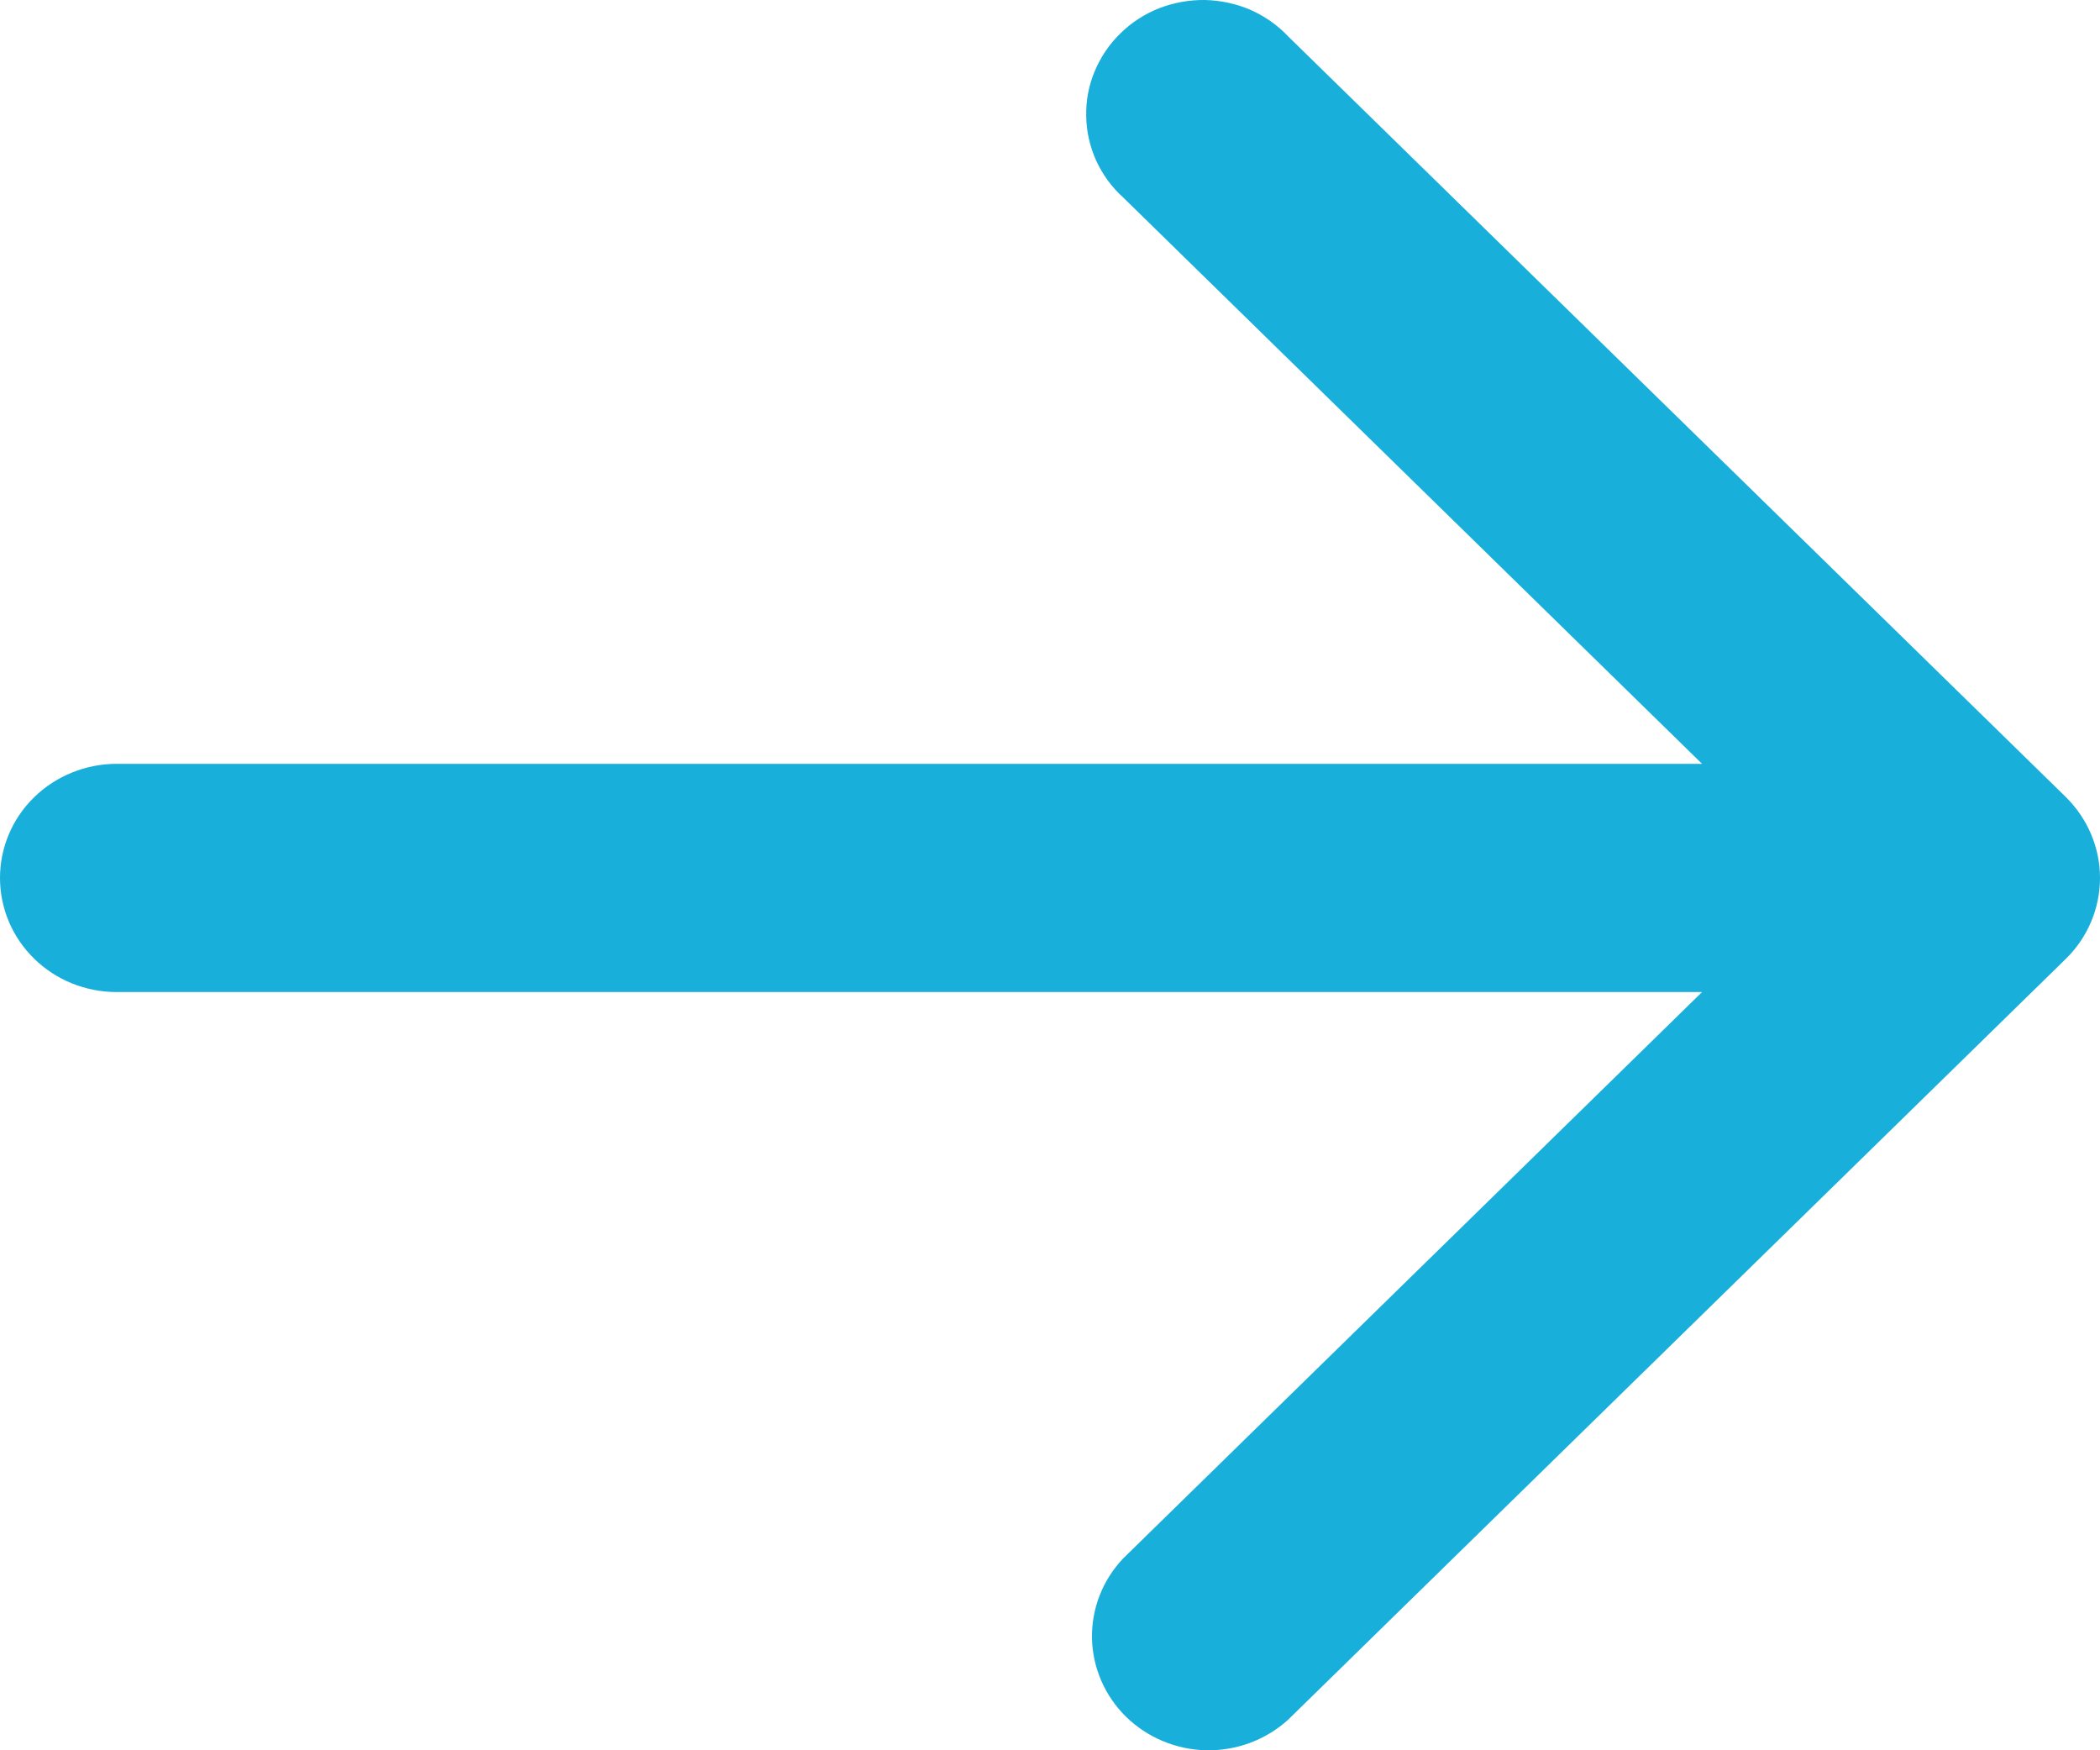 <?xml version="1.0" encoding="UTF-8"?> <svg xmlns="http://www.w3.org/2000/svg" width="12" height="10" viewBox="0 0 12 10" fill="none"><path d="M11.806 5.477C11.93 5.355 12 5.189 12 5.016C12 4.844 11.93 4.678 11.806 4.555L7.361 0.208C7.3 0.143 7.226 0.092 7.145 0.056C7.063 0.021 6.975 0.002 6.885 0C6.795 -0.001 6.707 0.015 6.624 0.047C6.54 0.08 6.465 0.129 6.402 0.191C6.338 0.253 6.289 0.327 6.255 0.408C6.221 0.489 6.205 0.576 6.207 0.664C6.208 0.751 6.228 0.838 6.264 0.918C6.301 0.998 6.353 1.07 6.419 1.129L9.726 4.364L0.667 4.364C0.49 4.364 0.32 4.433 0.195 4.555C0.07 4.677 0 4.843 0 5.016C0 5.189 0.07 5.355 0.195 5.477C0.32 5.6 0.49 5.668 0.667 5.668L9.726 5.668L6.419 8.903C6.301 9.027 6.237 9.19 6.24 9.359C6.243 9.528 6.313 9.689 6.435 9.809C6.557 9.928 6.722 9.997 6.895 10C7.067 10.003 7.235 9.94 7.361 9.825L11.806 5.477Z" fill="#18AFDB"></path></svg> 